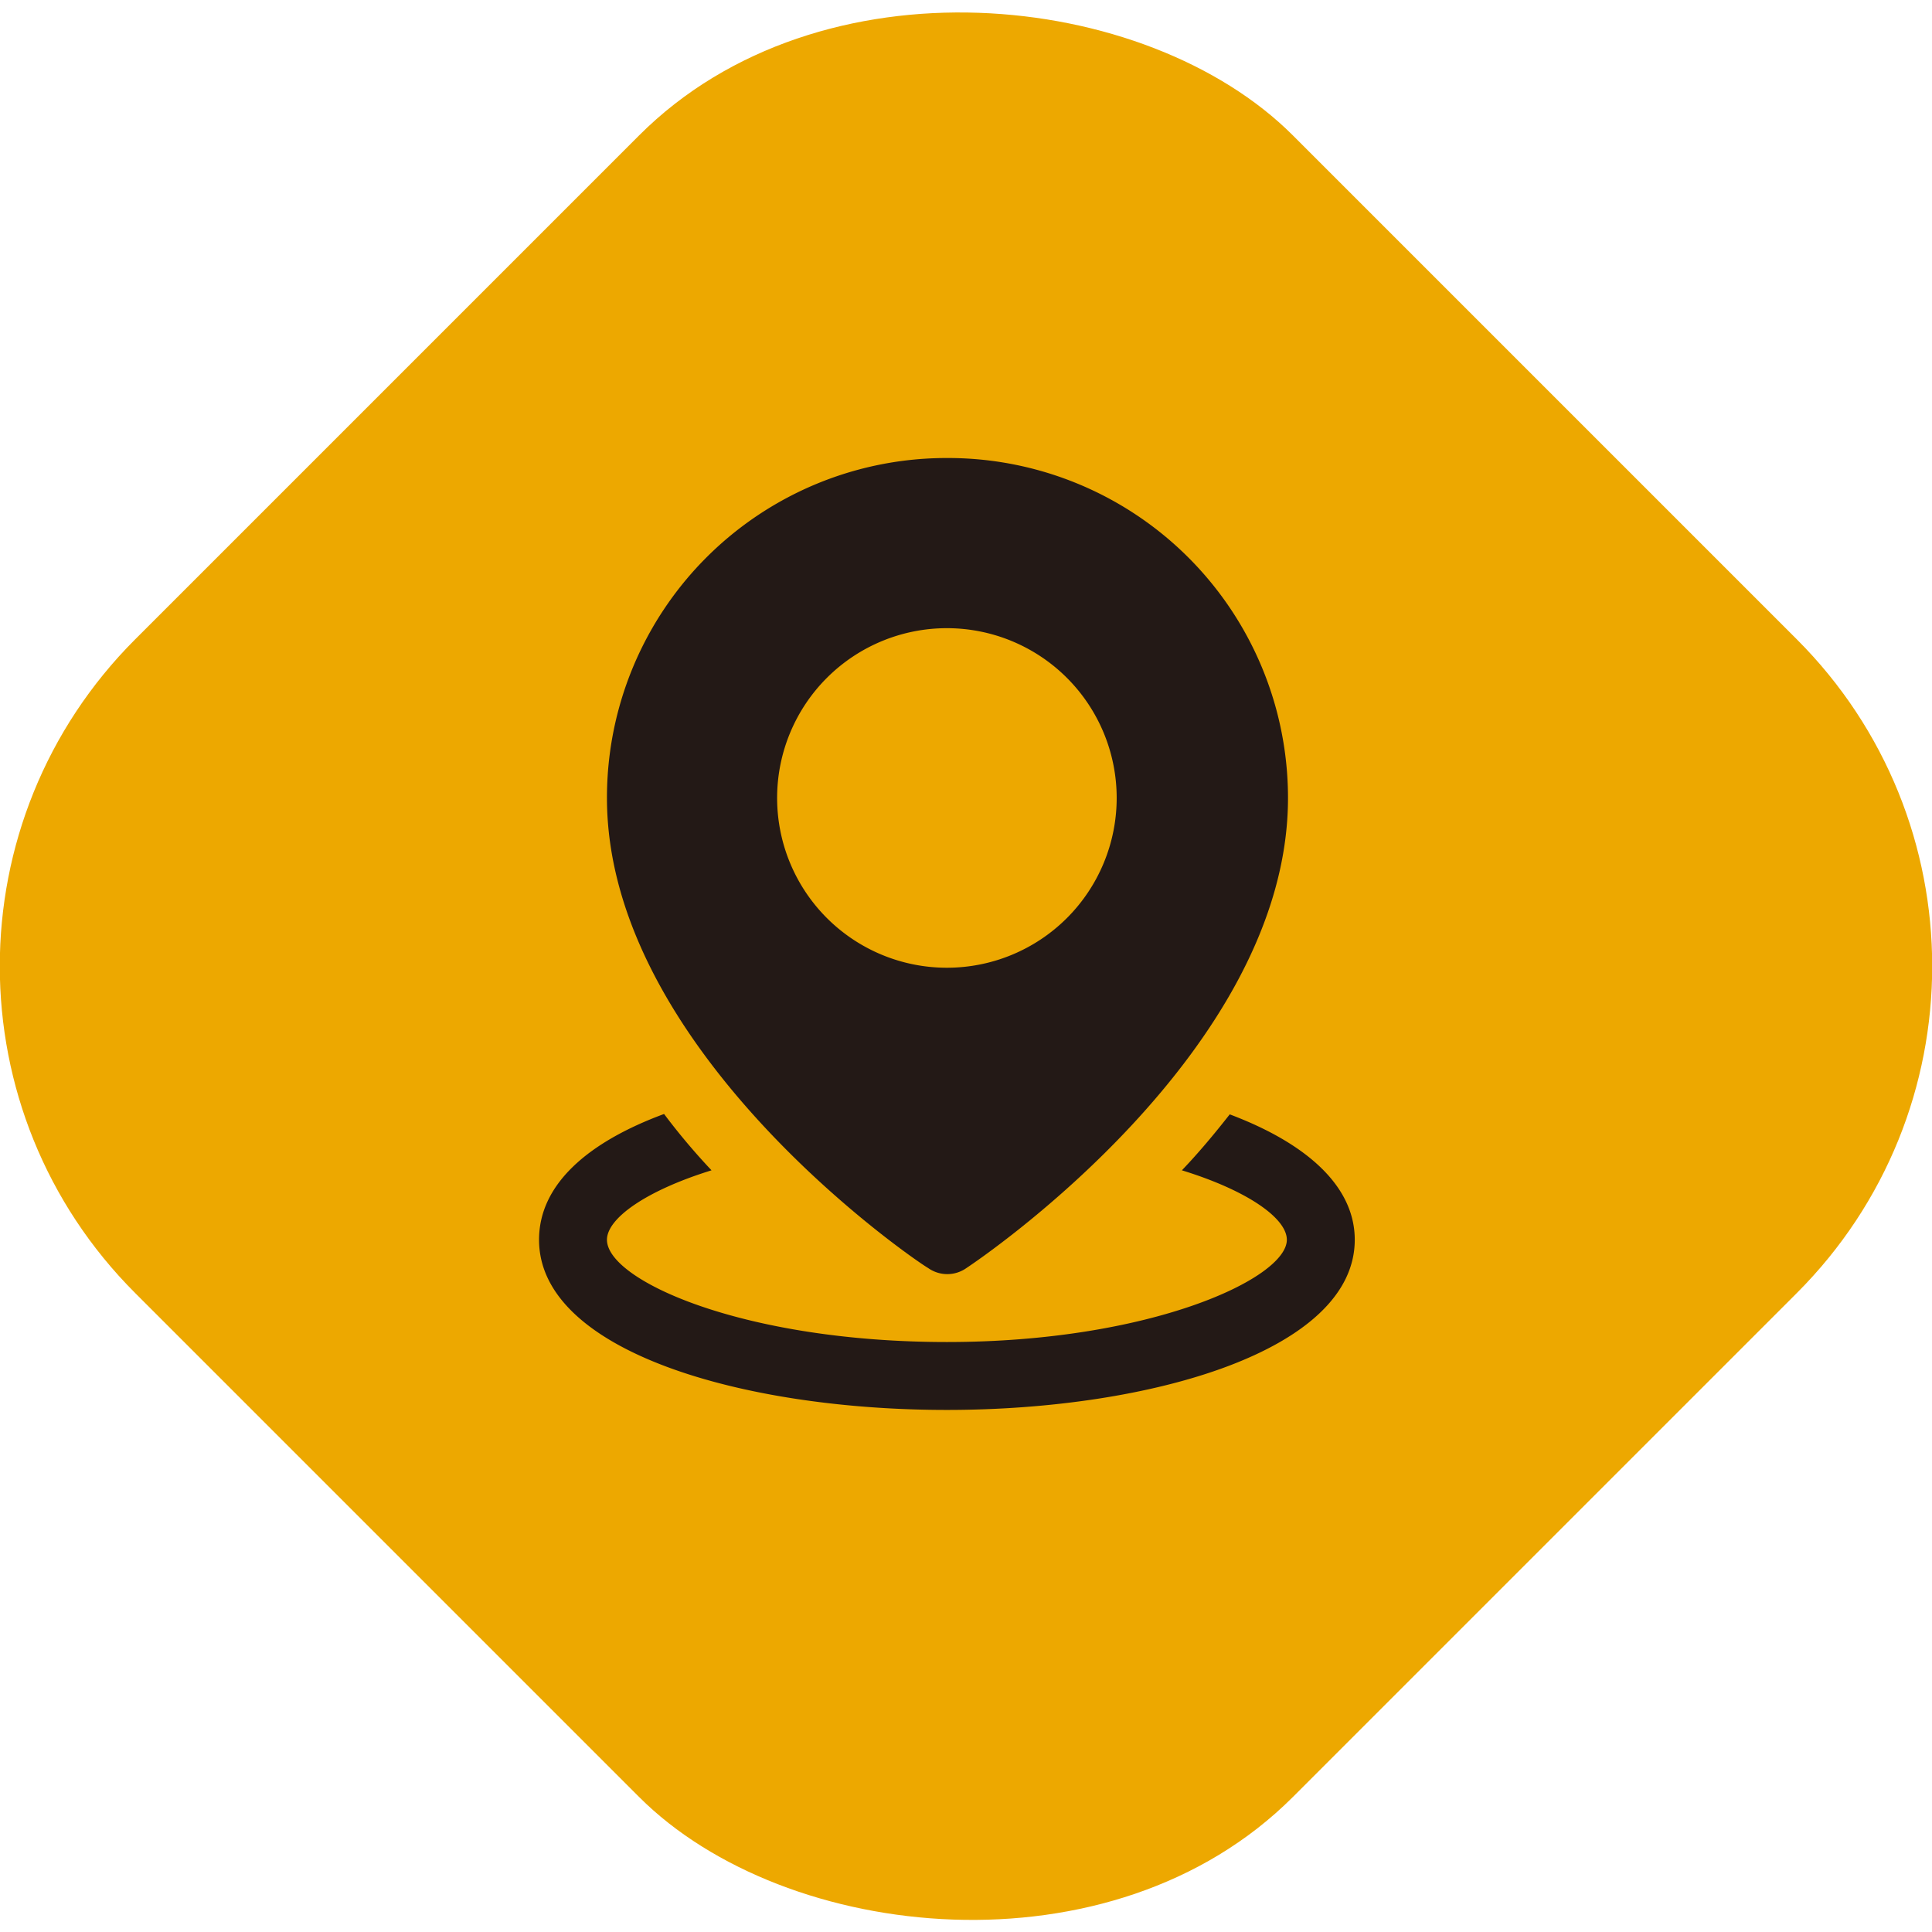 <svg xmlns="http://www.w3.org/2000/svg" viewBox="0 0 50.07 50.07"><defs><style>.cls-1{fill:#eda800;}.cls-2{fill:#231916;}</style></defs><title>icon-address</title><g id="图层_2" data-name="图层 2"><g id="图层_1-2" data-name="图层 1"><rect class="cls-1" x="3.82" y="3.82" width="42.43" height="42.43" rx="11.98" transform="translate(-10.37 25.04) rotate(-45)"/><g id="_06-Location" data-name=" 06-Location"><path class="cls-2" d="M24.54,11.87a8.8,8.8,0,0,0-8.81,8.81c0,6.56,8,12,8.32,12.18a.86.86,0,0,0,1,0c.35-.23,8.33-5.62,8.33-12.18A8.81,8.81,0,0,0,24.54,11.87Zm0,13.21a4.4,4.4,0,1,1,4.4-4.4A4.4,4.4,0,0,1,24.54,25.08Z"/><path class="cls-2" d="M31.87,28.88c-.4.51-.81,1-1.24,1.45,1.72.53,2.72,1.25,2.72,1.8,0,1-3.53,2.65-8.81,2.65s-8.81-1.6-8.81-2.65c0-.55,1-1.27,2.71-1.8a17,17,0,0,1-1.23-1.46c-2,.74-3.24,1.84-3.24,3.26,0,2.89,5.28,4.41,10.57,4.41S35.11,35,35.11,32.13C35.11,30.71,33.81,29.61,31.87,28.88Z"/></g></g></g></svg>